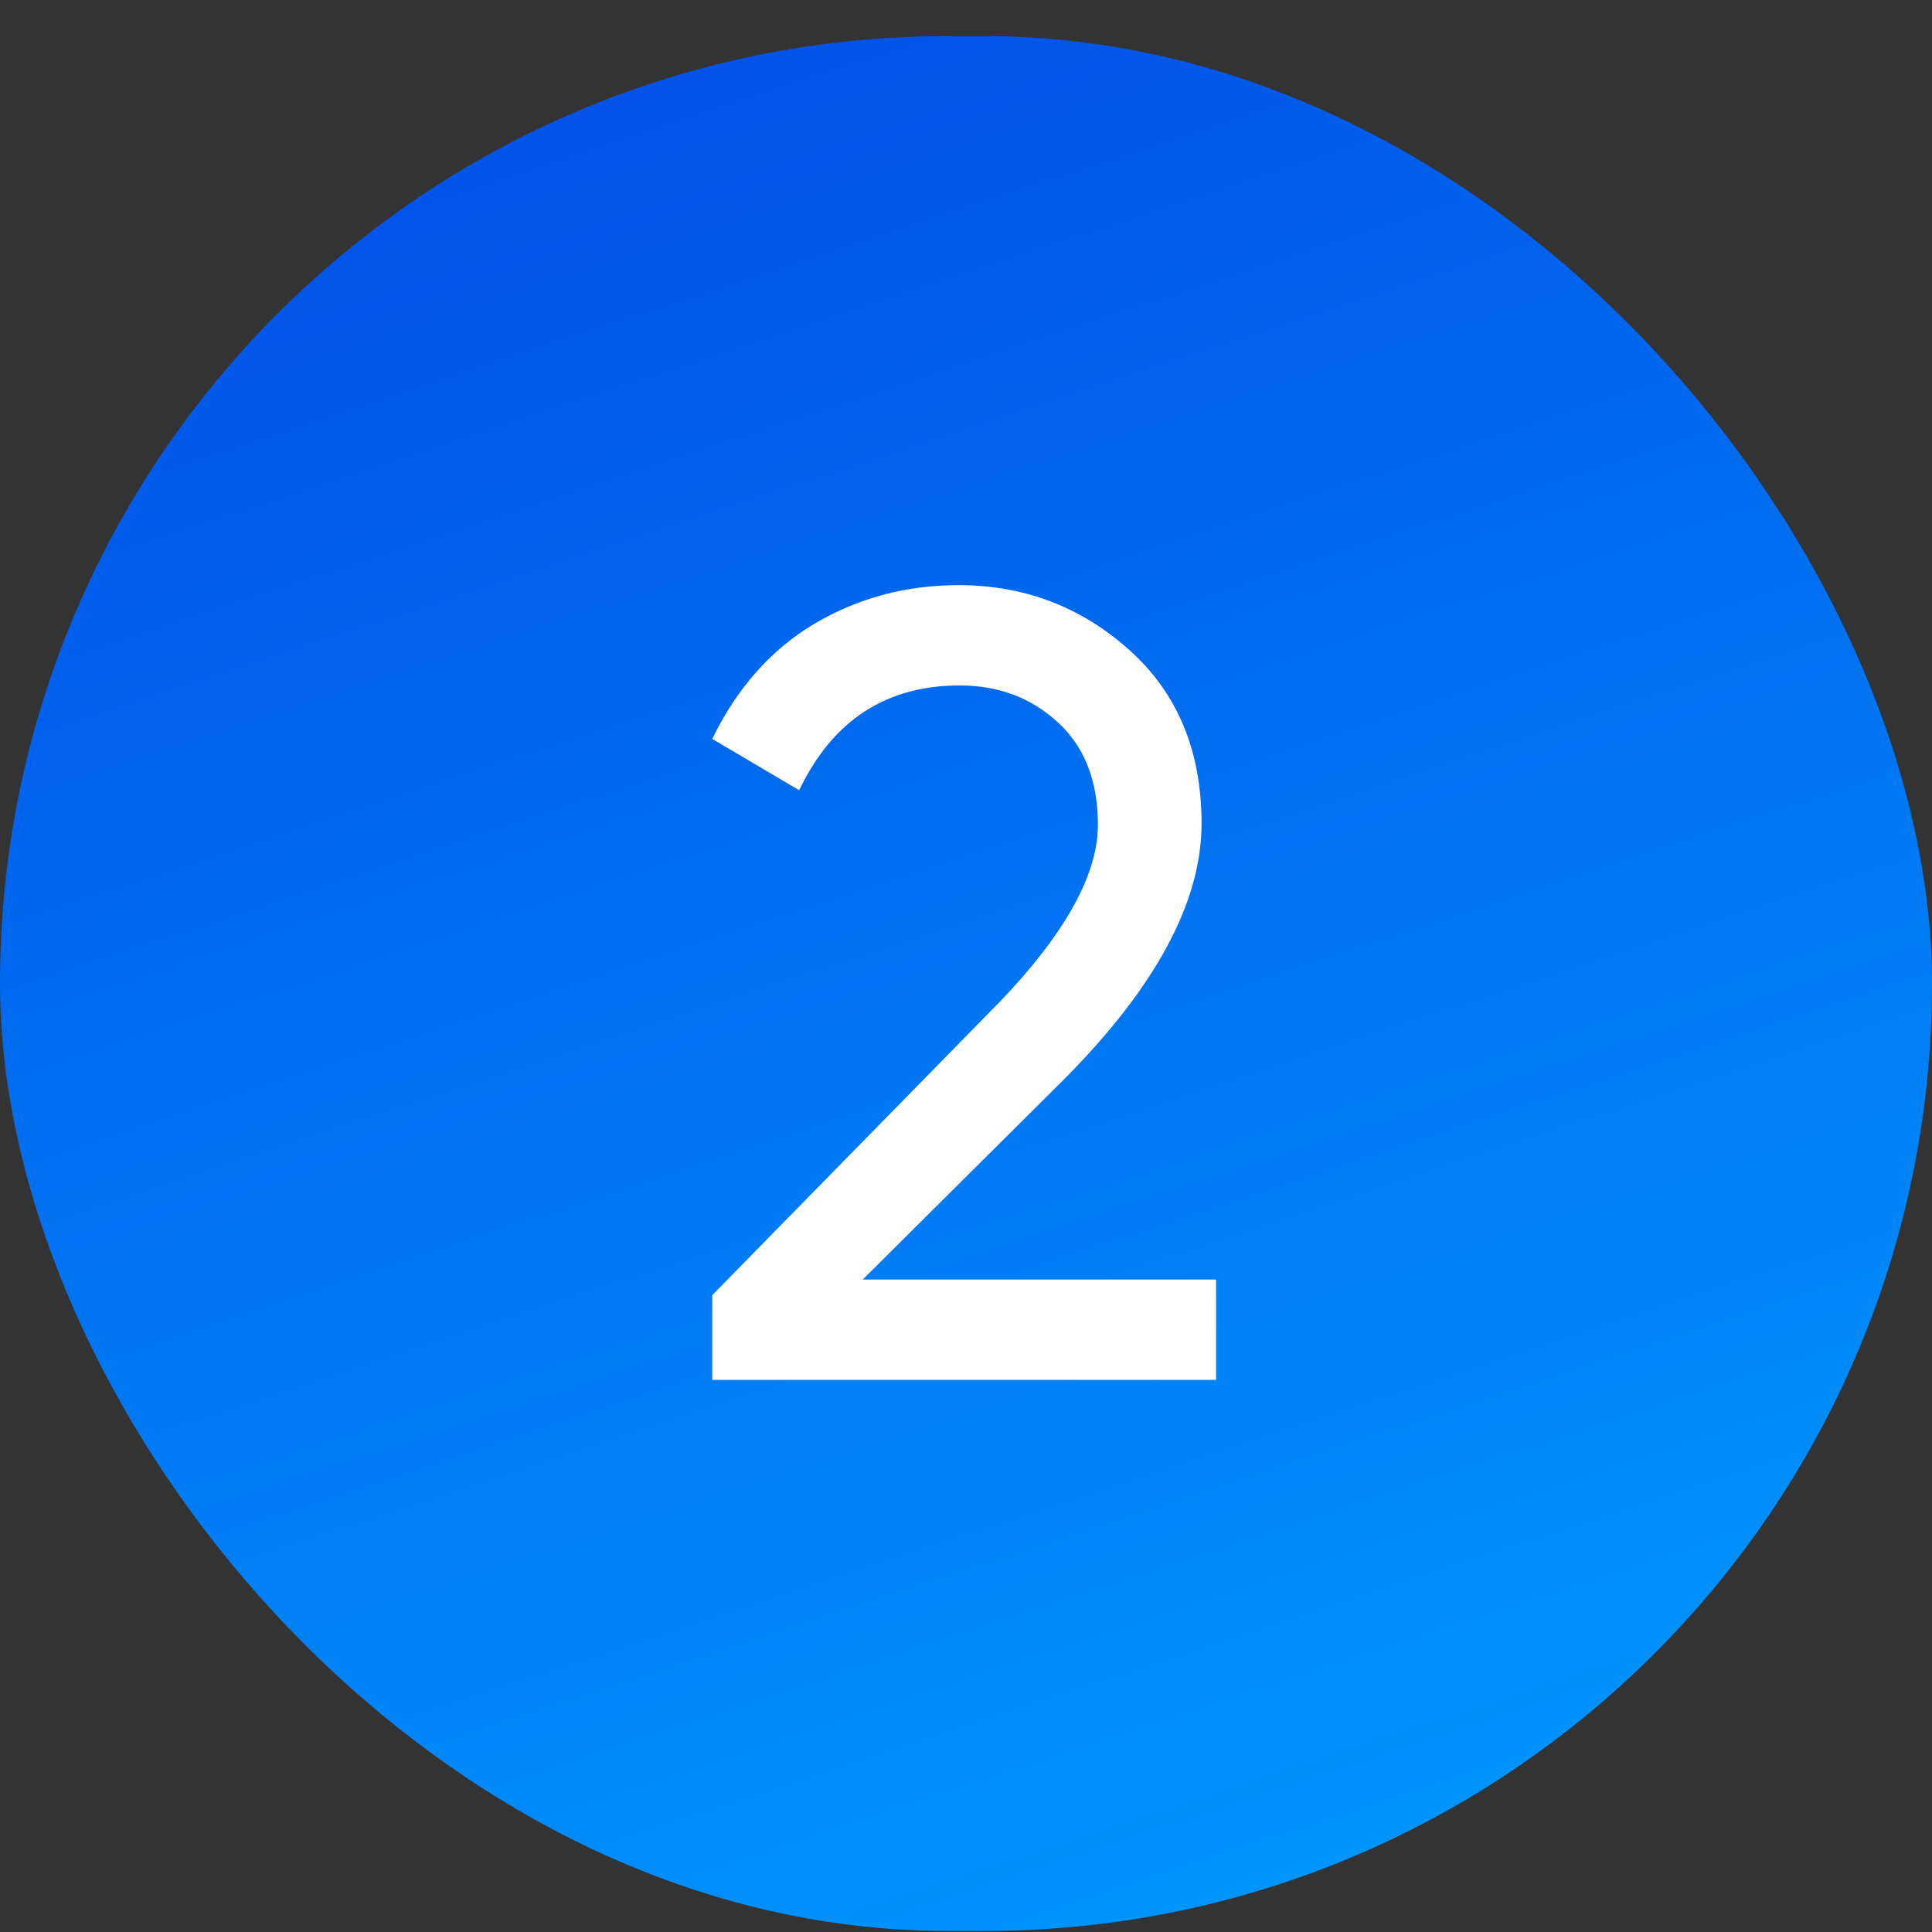 <?xml version="1.0" encoding="UTF-8"?> <svg xmlns="http://www.w3.org/2000/svg" width="52" height="52" viewBox="0 0 52 52" fill="none"><rect x="0" y="0" width="52" height="52" fill="#333333" stroke="none"/> <rect y="0.972" width="52" height="51" rx="25.5" fill="url(#paint0_linear_192_299)"></rect> <path d="M19.17 37.139V34.859L26.58 27.299C28.56 25.319 29.55 23.619 29.55 22.199C29.55 21.019 29.19 20.099 28.47 19.439C27.75 18.779 26.87 18.449 25.83 18.449C23.85 18.449 22.41 19.389 21.51 21.269L19.17 19.889C19.83 18.529 20.74 17.499 21.9 16.799C23.08 16.099 24.38 15.749 25.8 15.749C27.56 15.749 29.09 16.329 30.39 17.489C31.69 18.649 32.34 20.209 32.34 22.169C32.34 24.289 31.09 26.599 28.59 29.099L23.22 34.439H32.73V37.139H19.17Z" fill="white"></path> <defs> <linearGradient id="paint0_linear_192_299" x1="18.75" y1="0.972" x2="35.5" y2="51.972" gradientUnits="userSpaceOnUse"> <stop stop-color="#0152E9"></stop> <stop offset="1" stop-color="#0096FD"></stop> </linearGradient> </defs> </svg> 
